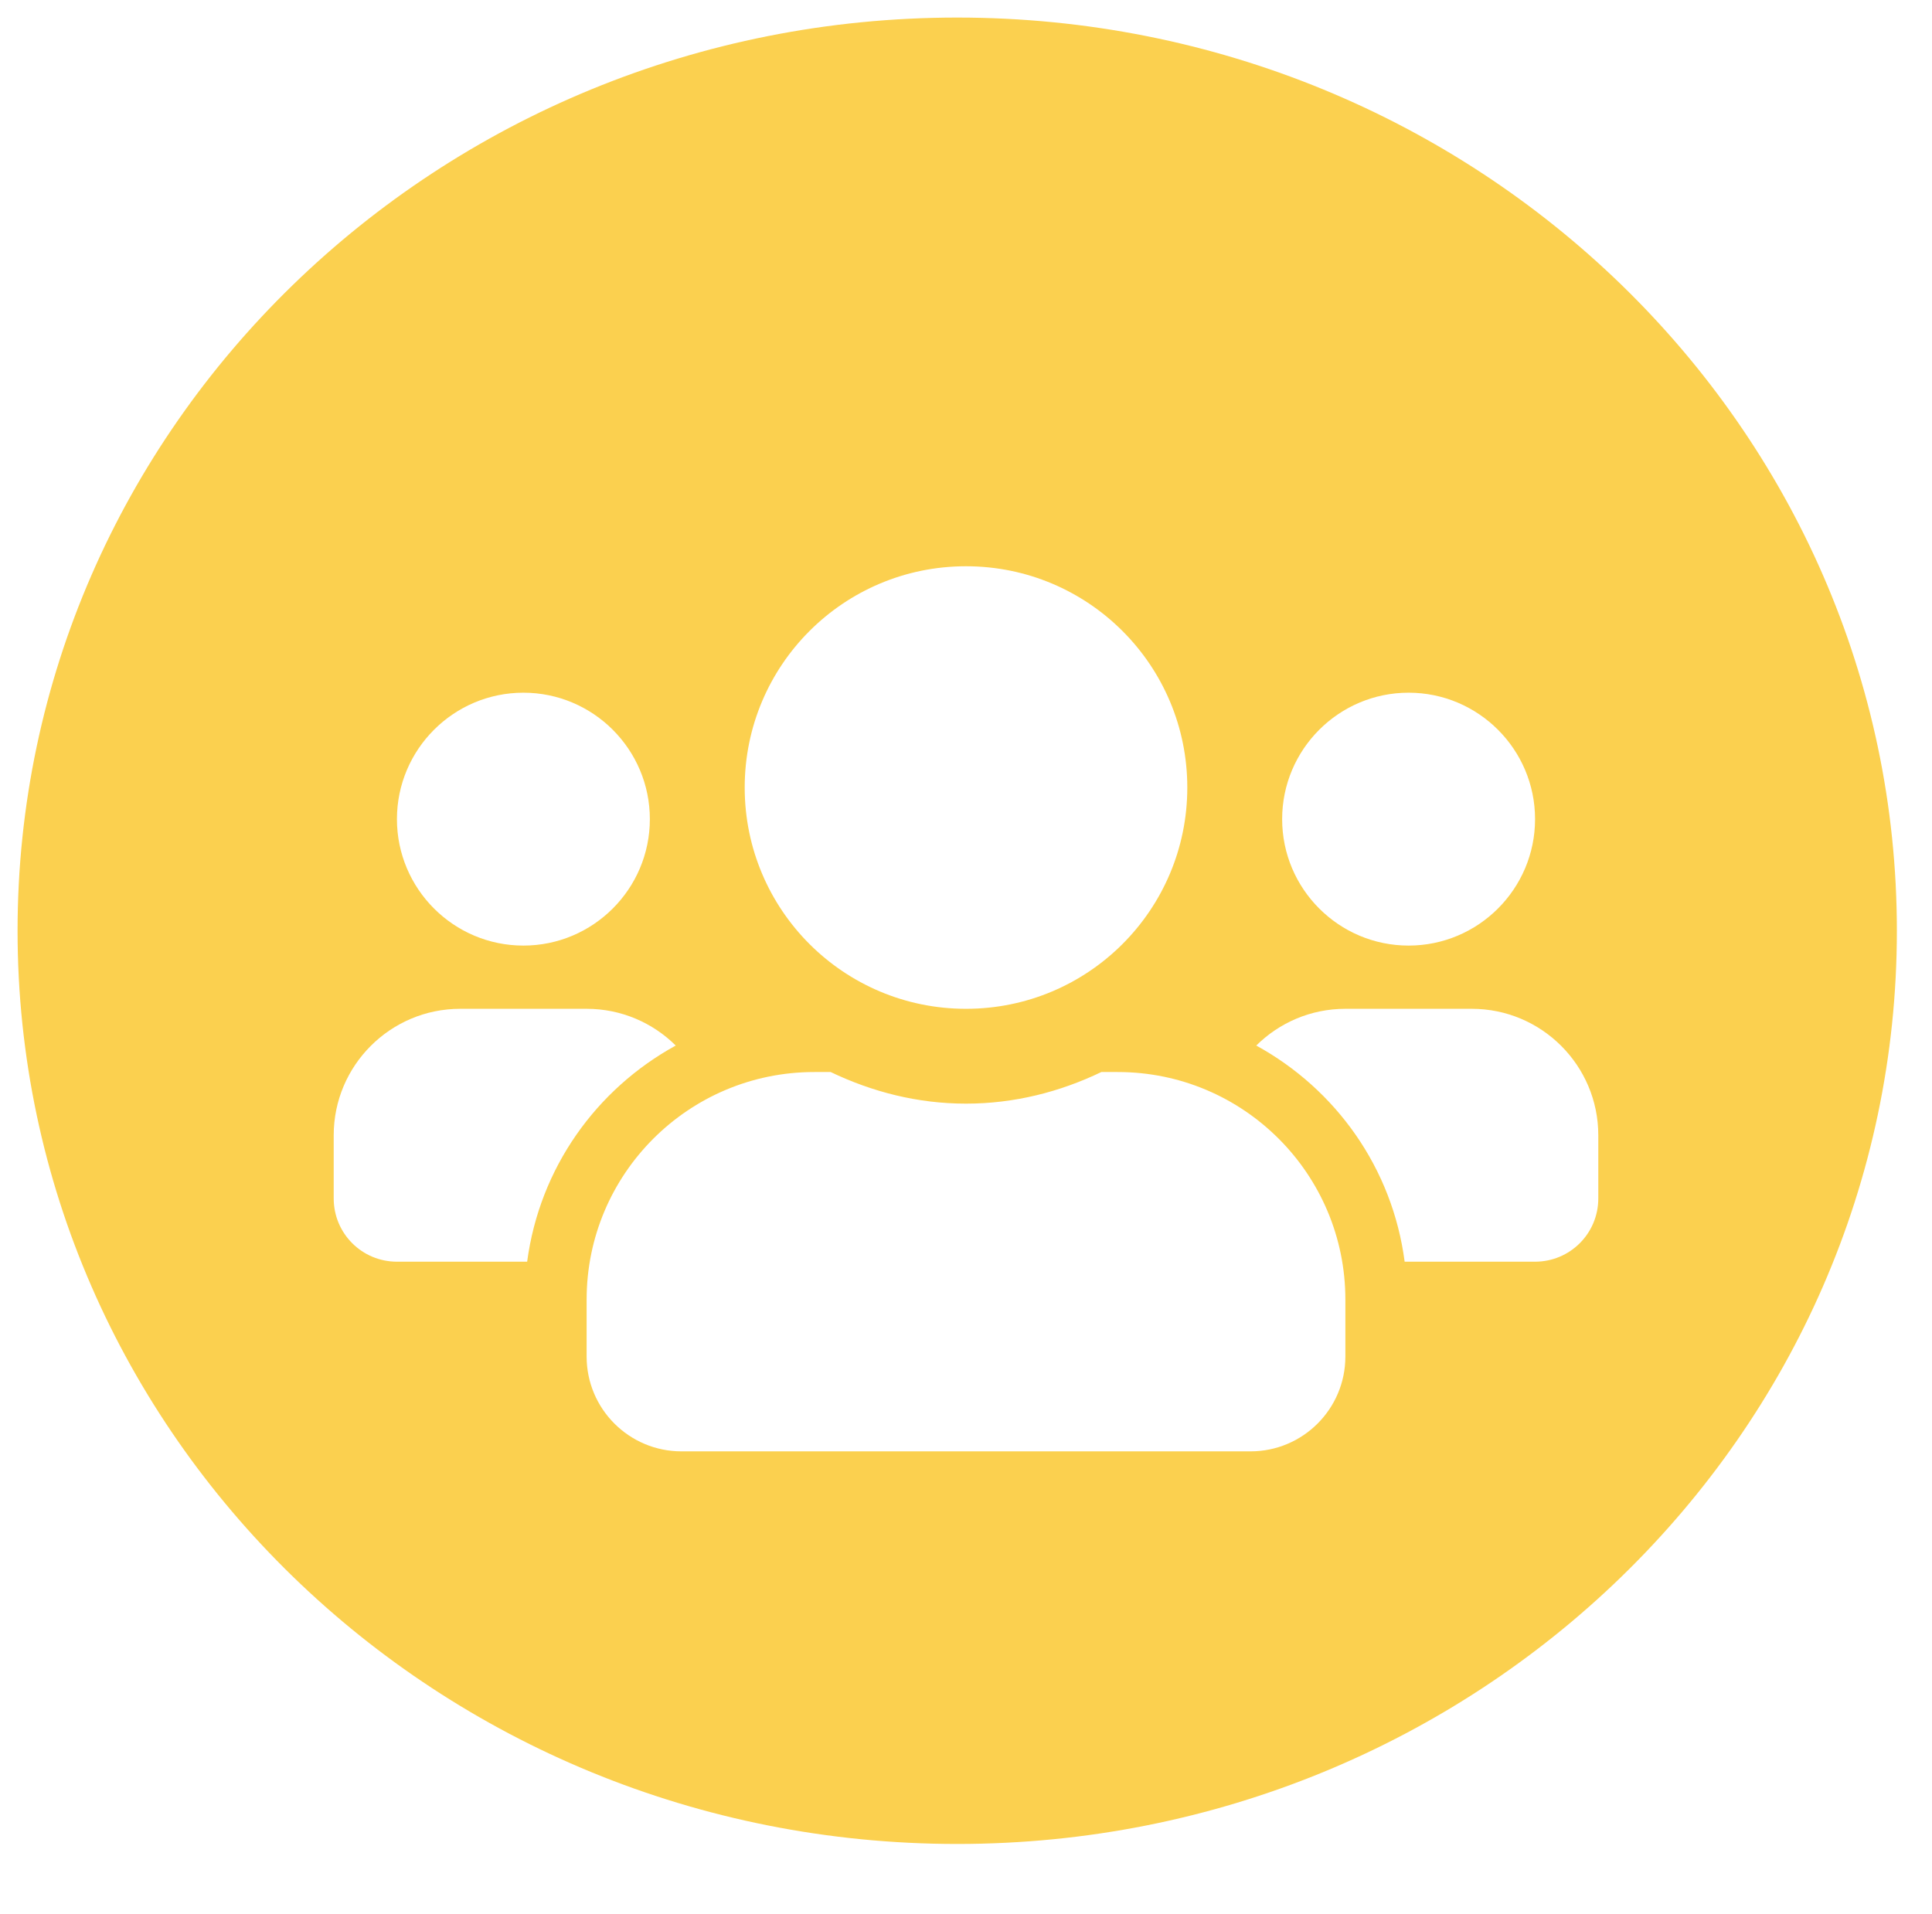 <svg width="110" height="109" viewBox="0 0 110 109" fill="none" xmlns="http://www.w3.org/2000/svg">
<g clip-path="url(#clip0_1_15)">
<path d="M54.5 105C84.047 105 108 81.719 108 53C108 24.281 84.047 1 54.5 1C24.953 1 1 24.281 1 53C1 81.719 24.953 105 54.5 105Z" fill="#FABC05" fill-opacity="0.7"/>
<g filter="url(#filter0_d_1_15)">
<path d="M29.8 49.6C33.771 49.6 37 46.371 37 42.4C37 38.429 33.771 35.2 29.8 35.2C25.829 35.2 22.6 38.429 22.6 42.4C22.6 46.371 25.829 49.6 29.8 49.6ZM80.2 49.6C84.171 49.6 87.4 46.371 87.4 42.4C87.4 38.429 84.171 35.2 80.2 35.2C76.229 35.2 73 38.429 73 42.4C73 46.371 76.229 49.6 80.2 49.6ZM83.8 53.2H76.6C74.62 53.2 72.831 53.999 71.526 55.292C76.06 57.779 79.278 62.268 79.975 67.6H87.4C89.391 67.6 91 65.991 91 64V60.4C91 56.429 87.771 53.2 83.8 53.2ZM55 53.2C61.964 53.2 67.6 47.564 67.6 40.6C67.6 33.636 61.964 28 55 28C48.036 28 42.4 33.636 42.4 40.6C42.4 47.564 48.036 53.2 55 53.2ZM63.64 56.8H62.706C60.366 57.925 57.767 58.6 55 58.6C52.232 58.6 49.645 57.925 47.294 56.8H46.36C39.205 56.8 33.4 62.605 33.4 69.76V73C33.4 75.981 35.819 78.4 38.8 78.4H71.2C74.181 78.4 76.6 75.981 76.6 73V69.76C76.6 62.605 70.795 56.8 63.64 56.8ZM38.474 55.292C37.169 53.999 35.38 53.2 33.4 53.2H26.2C22.229 53.2 19 56.429 19 60.4V64C19 65.991 20.609 67.6 22.6 67.6H30.014C30.723 62.268 33.94 57.779 38.474 55.292Z" fill="white"/>
</g>
</g>
<defs>
<filter id="filter0_d_1_15" x="-51.029" y="-37.785" width="212.059" height="190.459" filterUnits="userSpaceOnUse" color-interpolation-filters="sRGB">
<feFlood flood-opacity="0" result="BackgroundImageFix"/>
<feColorMatrix in="SourceAlpha" type="matrix" values="0 0 0 0 0 0 0 0 0 0 0 0 0 0 0 0 0 0 127 0" result="hardAlpha"/>
<feOffset dy="4.244"/>
<feGaussianBlur stdDeviation="35.015"/>
<feComposite in2="hardAlpha" operator="out"/>
<feColorMatrix type="matrix" values="0 0 0 0 0 0 0 0 0 0 0 0 0 0 0 0 0 0 0.25 0"/>
<feBlend mode="normal" in2="BackgroundImageFix" result="effect1_dropShadow_1_15"/>
<feBlend mode="normal" in="SourceGraphic" in2="effect1_dropShadow_1_15" result="shape"/>
</filter>
<clipPath id="clip0_1_15">
<rect width="110" height="109" fill="white"/>
</clipPath>
</defs>
</svg>
